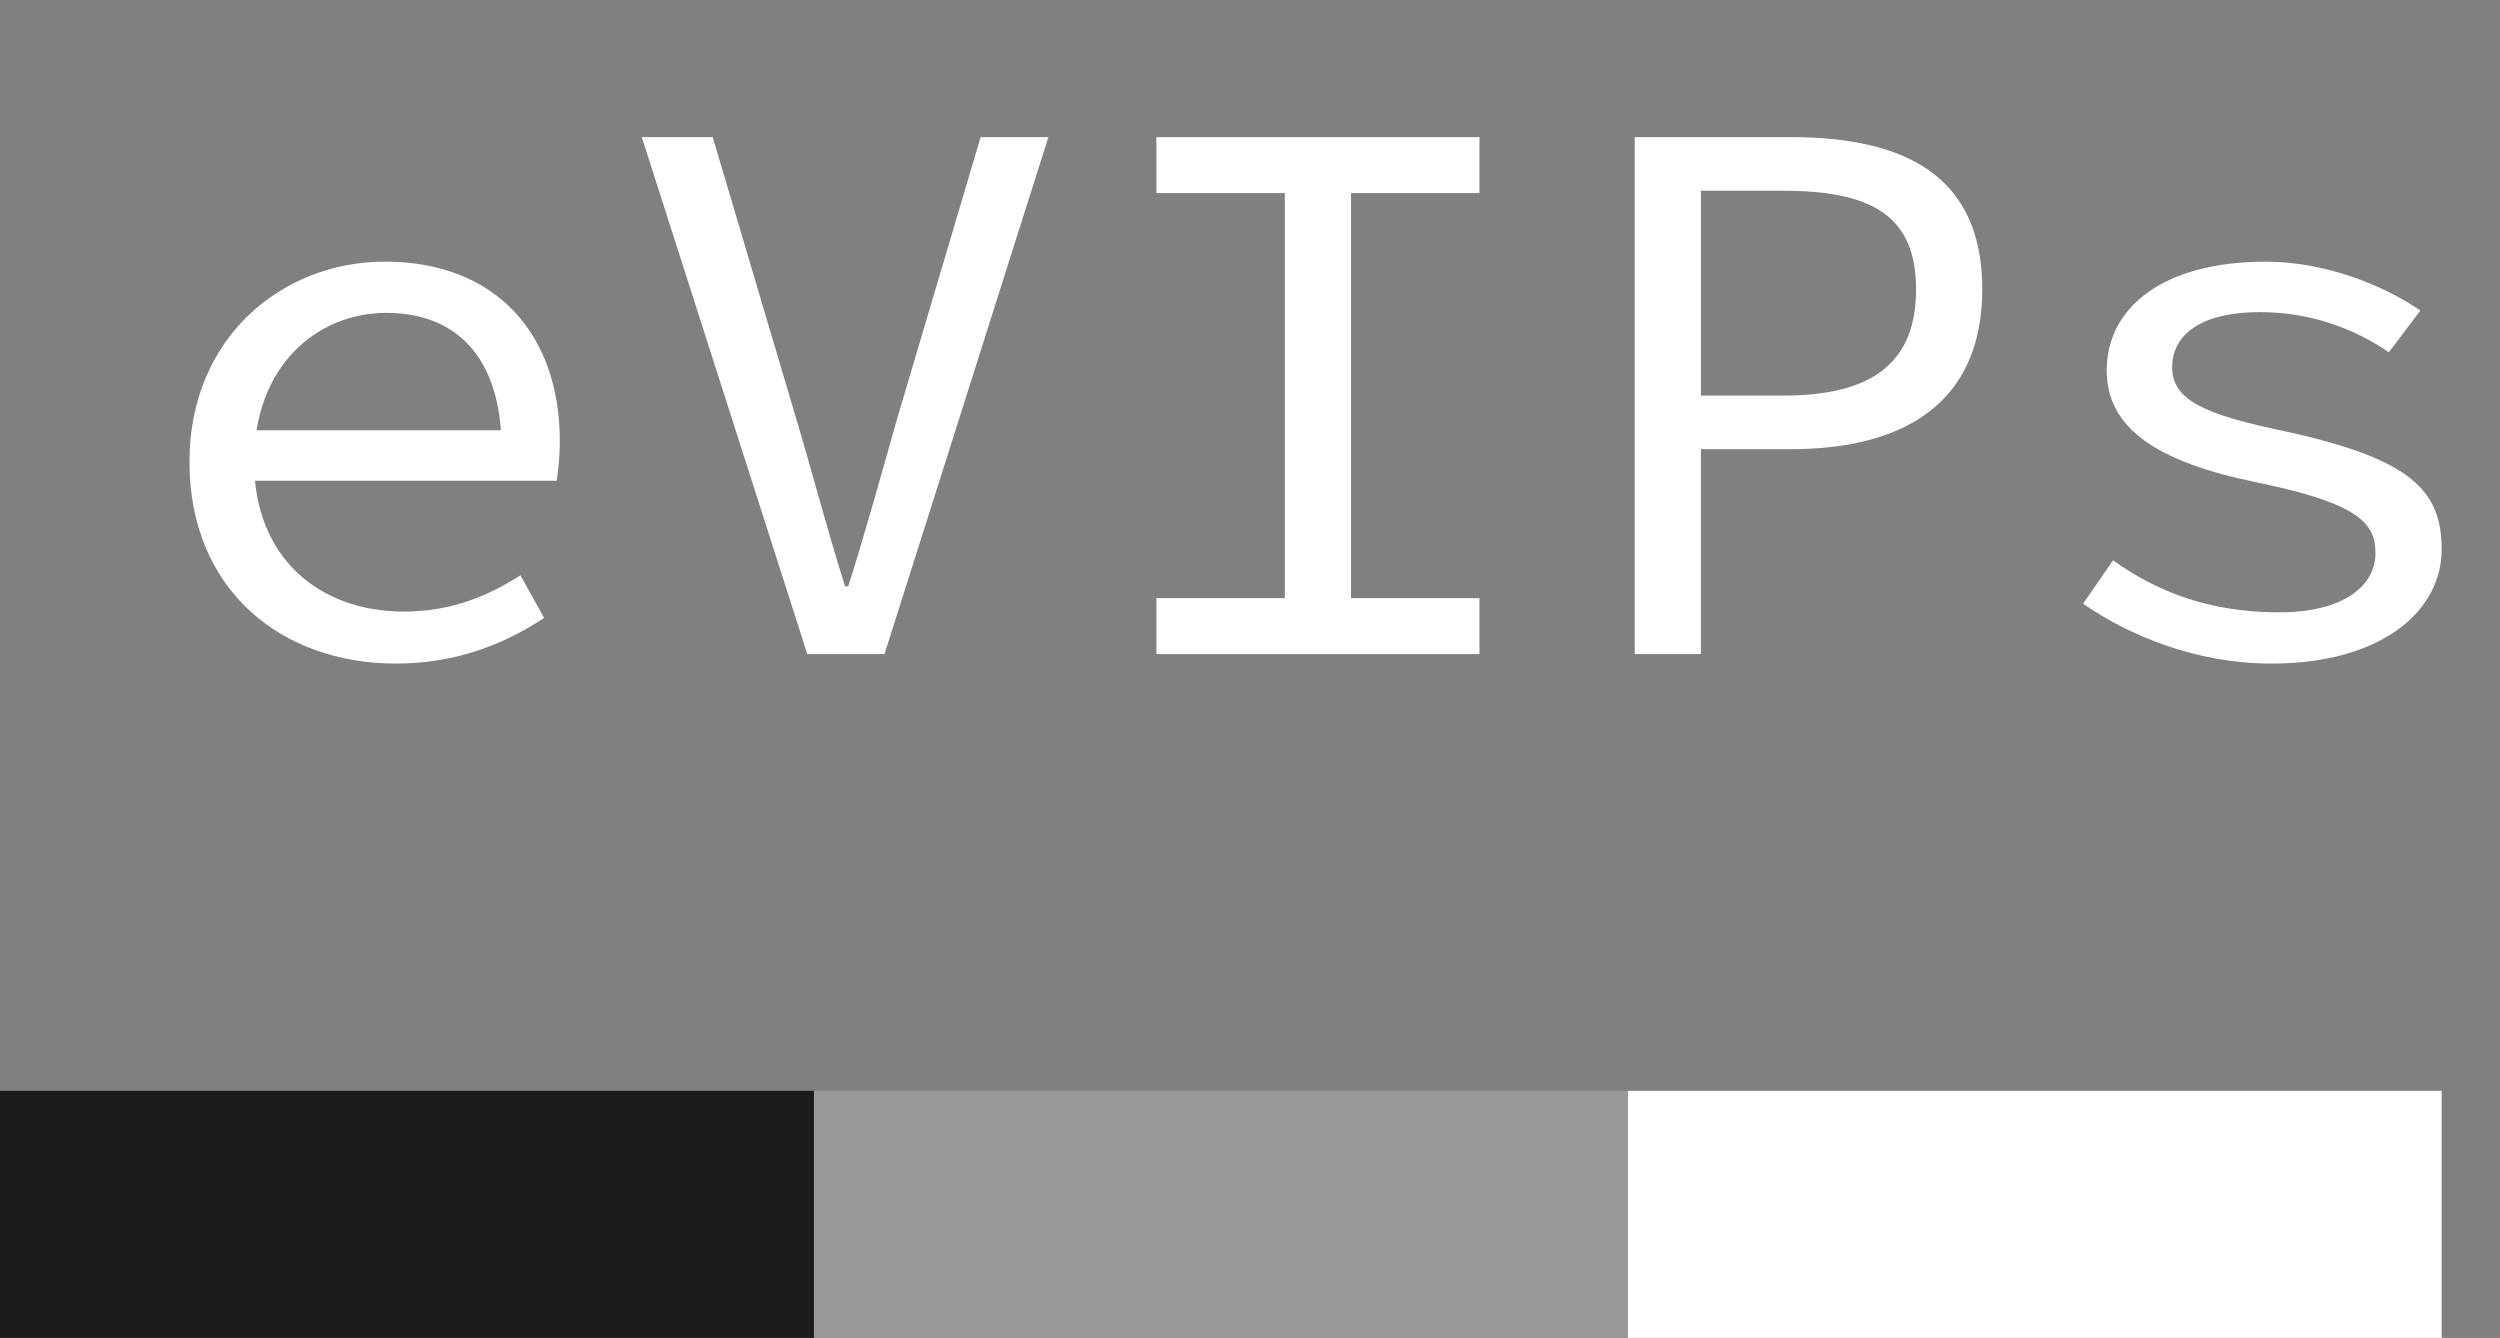 <?xml version="1.0" encoding="UTF-8"?>
<svg id="Layer_2" data-name="Layer 2" xmlns="http://www.w3.org/2000/svg" xmlns:xlink="http://www.w3.org/1999/xlink" viewBox="0 0 771.39 412.82">
  <rect x="0" y="0" width="771.39" height="412.82" fill="#808080" stroke="none"/>
  <defs>
    <symbol id="evips_alpha" viewBox="0 0 771.39 412.82">
      <g id="logo_off">
        <g>
          <rect x="502.25" y="336.57" width="251.14" height="76.24" style="fill: #fff;"/>
          <rect x="251.12" y="336.57" width="251.14" height="76.24" style="fill: #999;"/>
          <rect y="336.57" width="251.14" height="76.24" style="fill: #1c1c1c;"/>
        </g>
        <g>
          <path d="M58.46,142.49c0-38.42,28.69-61.76,60.3-61.76,34.04,0,53.98,22.13,53.98,55.44,0,4.62-.49,9-.97,12.16h-99.93v-15.56h88.02l-5.11,5.59c0-27.96-13.86-41.82-35.5-41.82s-40.85,16.53-40.85,45.96,19.94,46.2,46.2,46.2c14.1,0,25.29-4.38,35.99-11.18l7.29,13.13c-11.67,7.78-26.75,14.1-45.71,14.1-35.5,0-63.71-22.86-63.71-62.25Z" style="fill: #fff;"/>
          <path d="M198.03,42.31h21.88l25.53,86.08c5.59,18.72,9.48,34.04,15.32,52.52h.97c5.84-18.48,9.97-33.8,15.32-52.52l25.53-86.08h20.91l-50.57,159.51h-23.83l-51.06-159.51Z" style="fill: #fff;"/>
          <path d="M356.81,184.56h39.63V59.58h-39.63v-17.26h99.69v17.26h-39.63v124.98h39.63v17.26h-99.69v-17.26Z" style="fill: #fff;"/>
          <path d="M504.41,42.31h48.14c35.26,0,59.09,11.91,59.09,46.93s-24.07,49.36-59.09,49.36h-27.72v63.22h-20.42V42.31ZM550.12,122.07c27.72,0,41.09-10.21,41.09-32.83s-13.62-30.39-41.09-30.39h-25.29v63.22h25.29Z" style="fill: #fff;"/>
          <path d="M642.76,186.26l9.24-13.37c13.62,9.73,29.66,16.05,51.3,16.05,19.94,0,29.66-8.27,29.66-18.24,0-9-4.62-15.32-36.72-21.88-30.88-6.32-46.2-16.78-46.2-34.53,0-18.97,16.78-33.55,49.12-33.55,17.99,0,35.99,7.05,47.66,15.08l-9.73,12.89c-10.94-7.54-24.56-12.4-39.63-12.4-19.94,0-27.23,8.02-27.23,17.02,0,10.21,10.21,14.59,34.53,19.69,39.15,8.51,48.63,18.24,48.63,36.47,0,19.21-18.72,35.26-52.52,35.26-23.1,0-43.77-8.51-58.11-18.48Z" style="fill: #fff;"/>
        </g>
      </g>
    </symbol>
  </defs>
  <g id="app">
    <g id="android">
      <use id="logo_off-2" data-name="logo_off" width="771.39" height="412.82" xlink:href="#evips_alpha"/>
    </g>
  </g>
</svg>